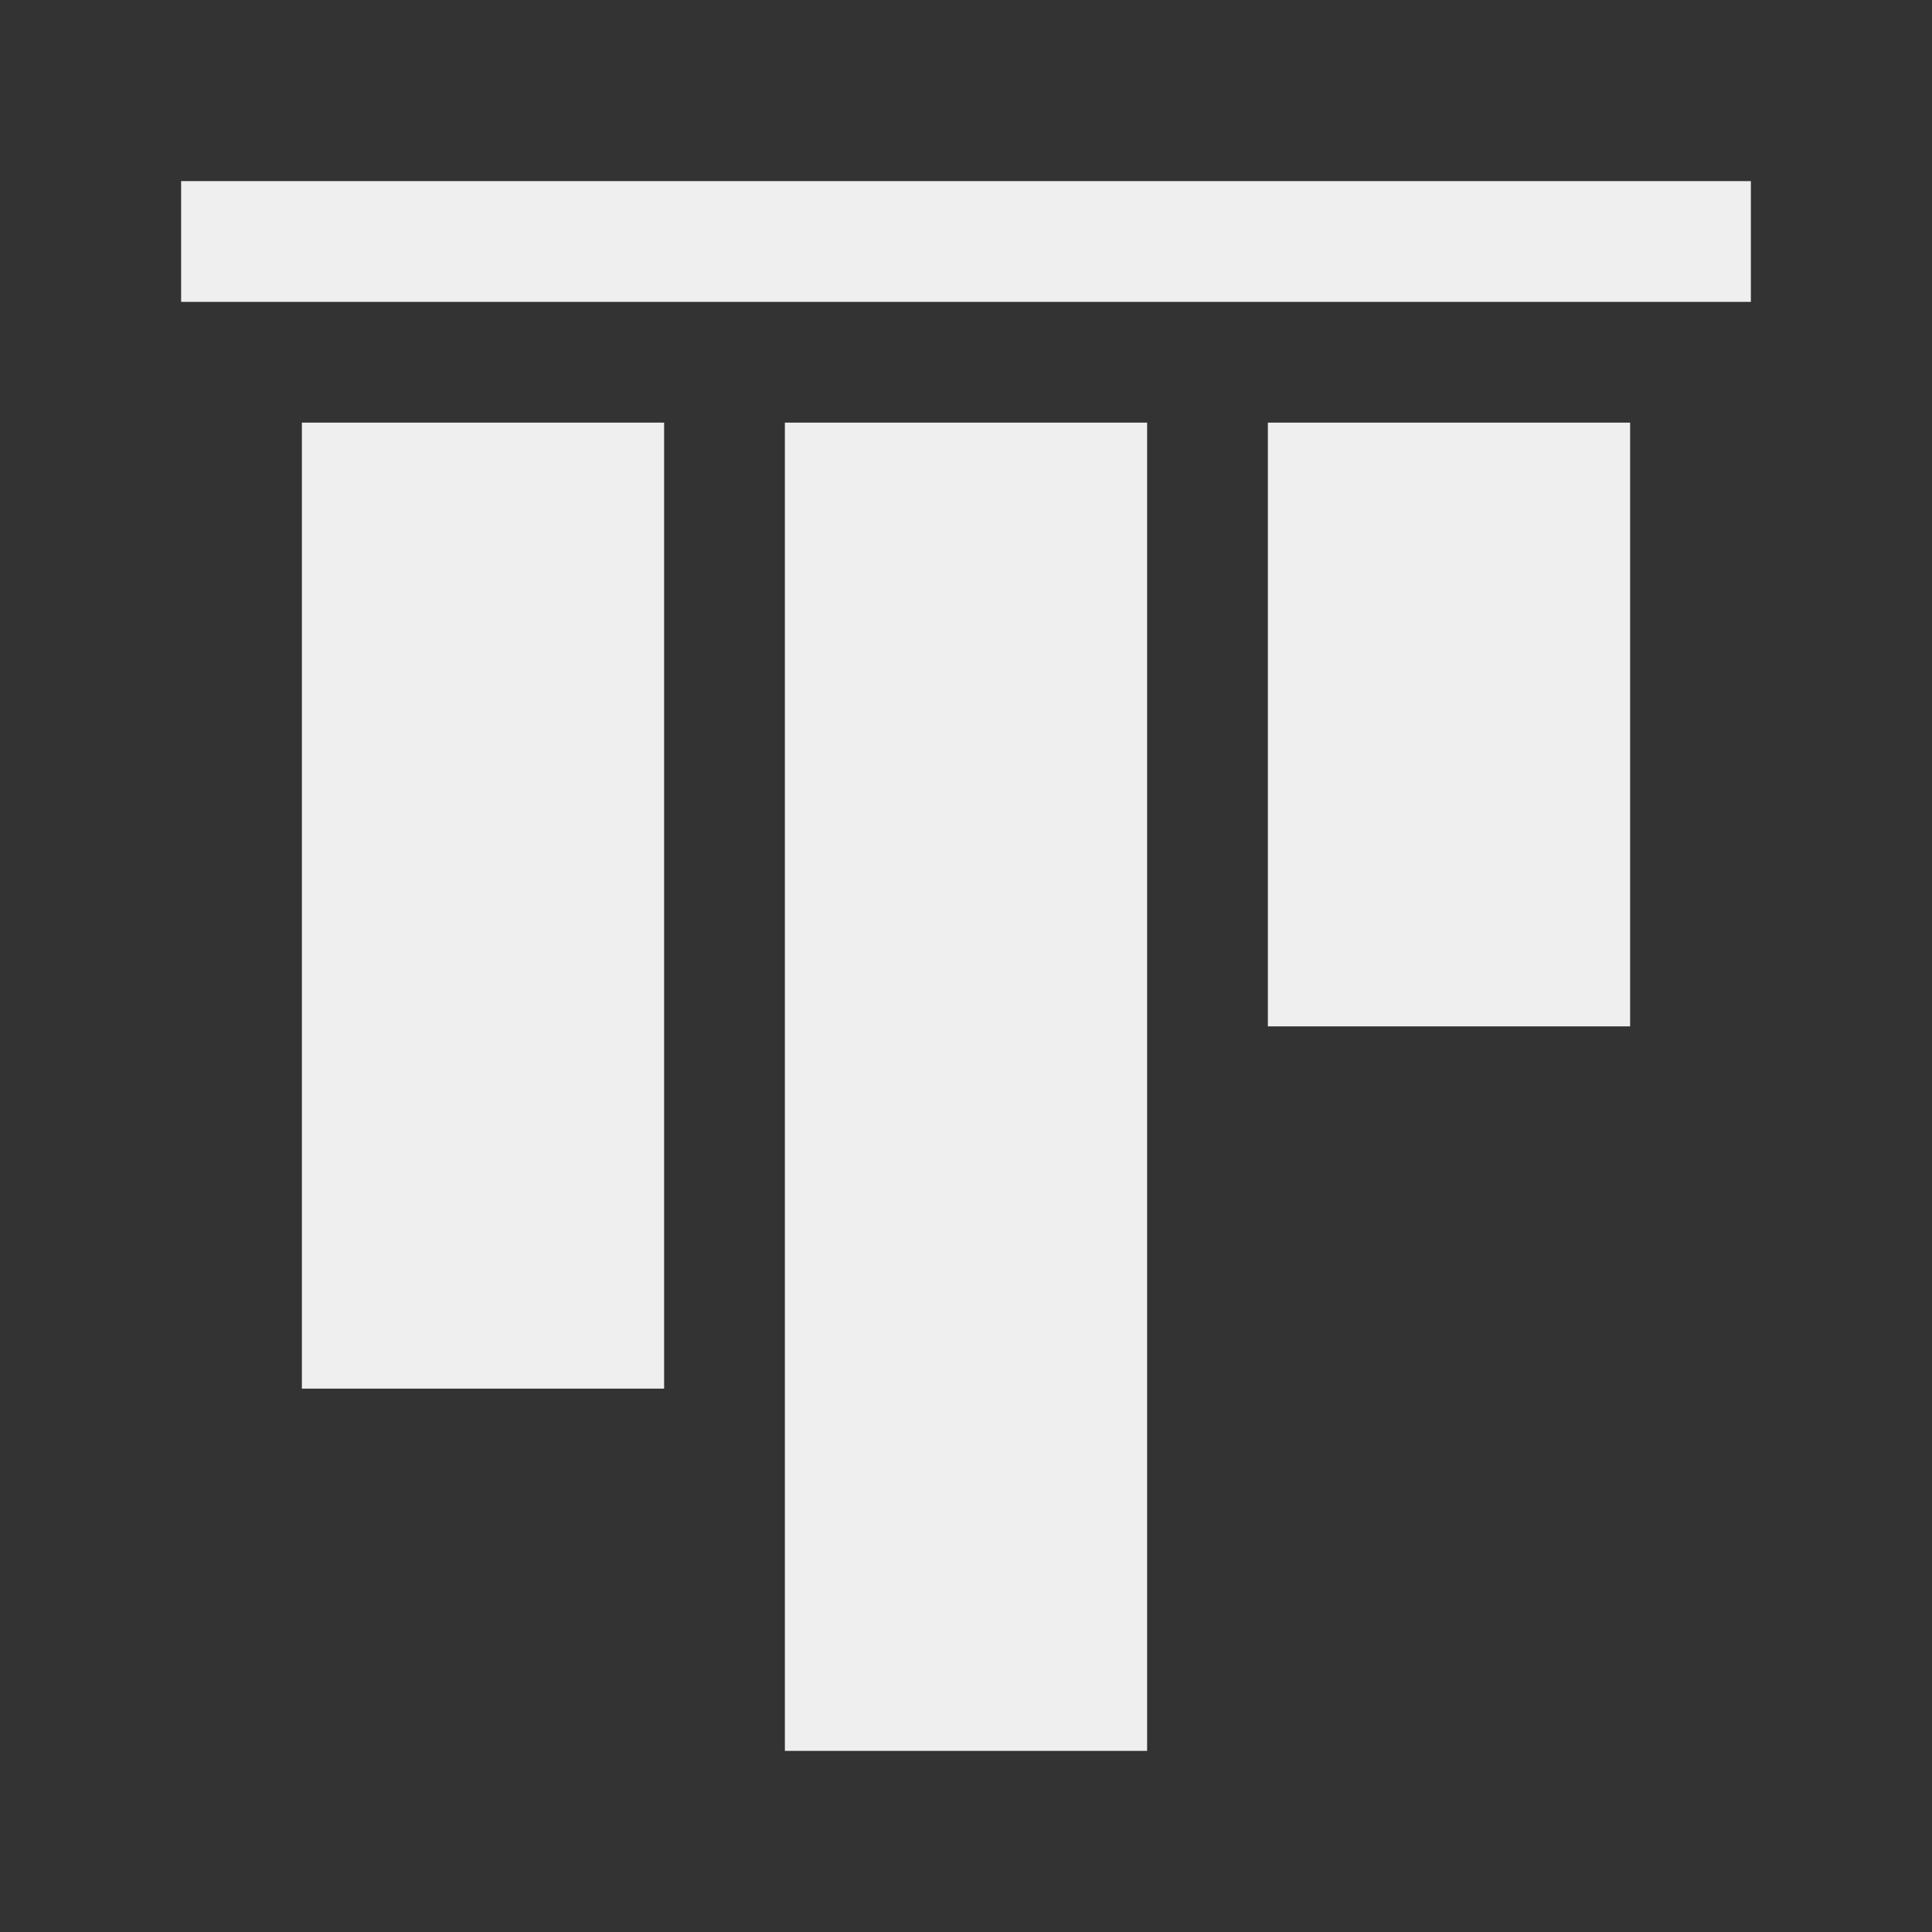 <svg height="32" viewBox="0 0 32 32" width="32" xmlns="http://www.w3.org/2000/svg"><rect x="0" y="0" width="32" height="32" fill="#333333" stroke="none"/><path d="m29 3h-26v2h26zm-2 4h-6v10h6zm-8 0h-6v22h6zm-8 0h-6v16h6z" fill="#efefef" stroke-width="1.333"/></svg>